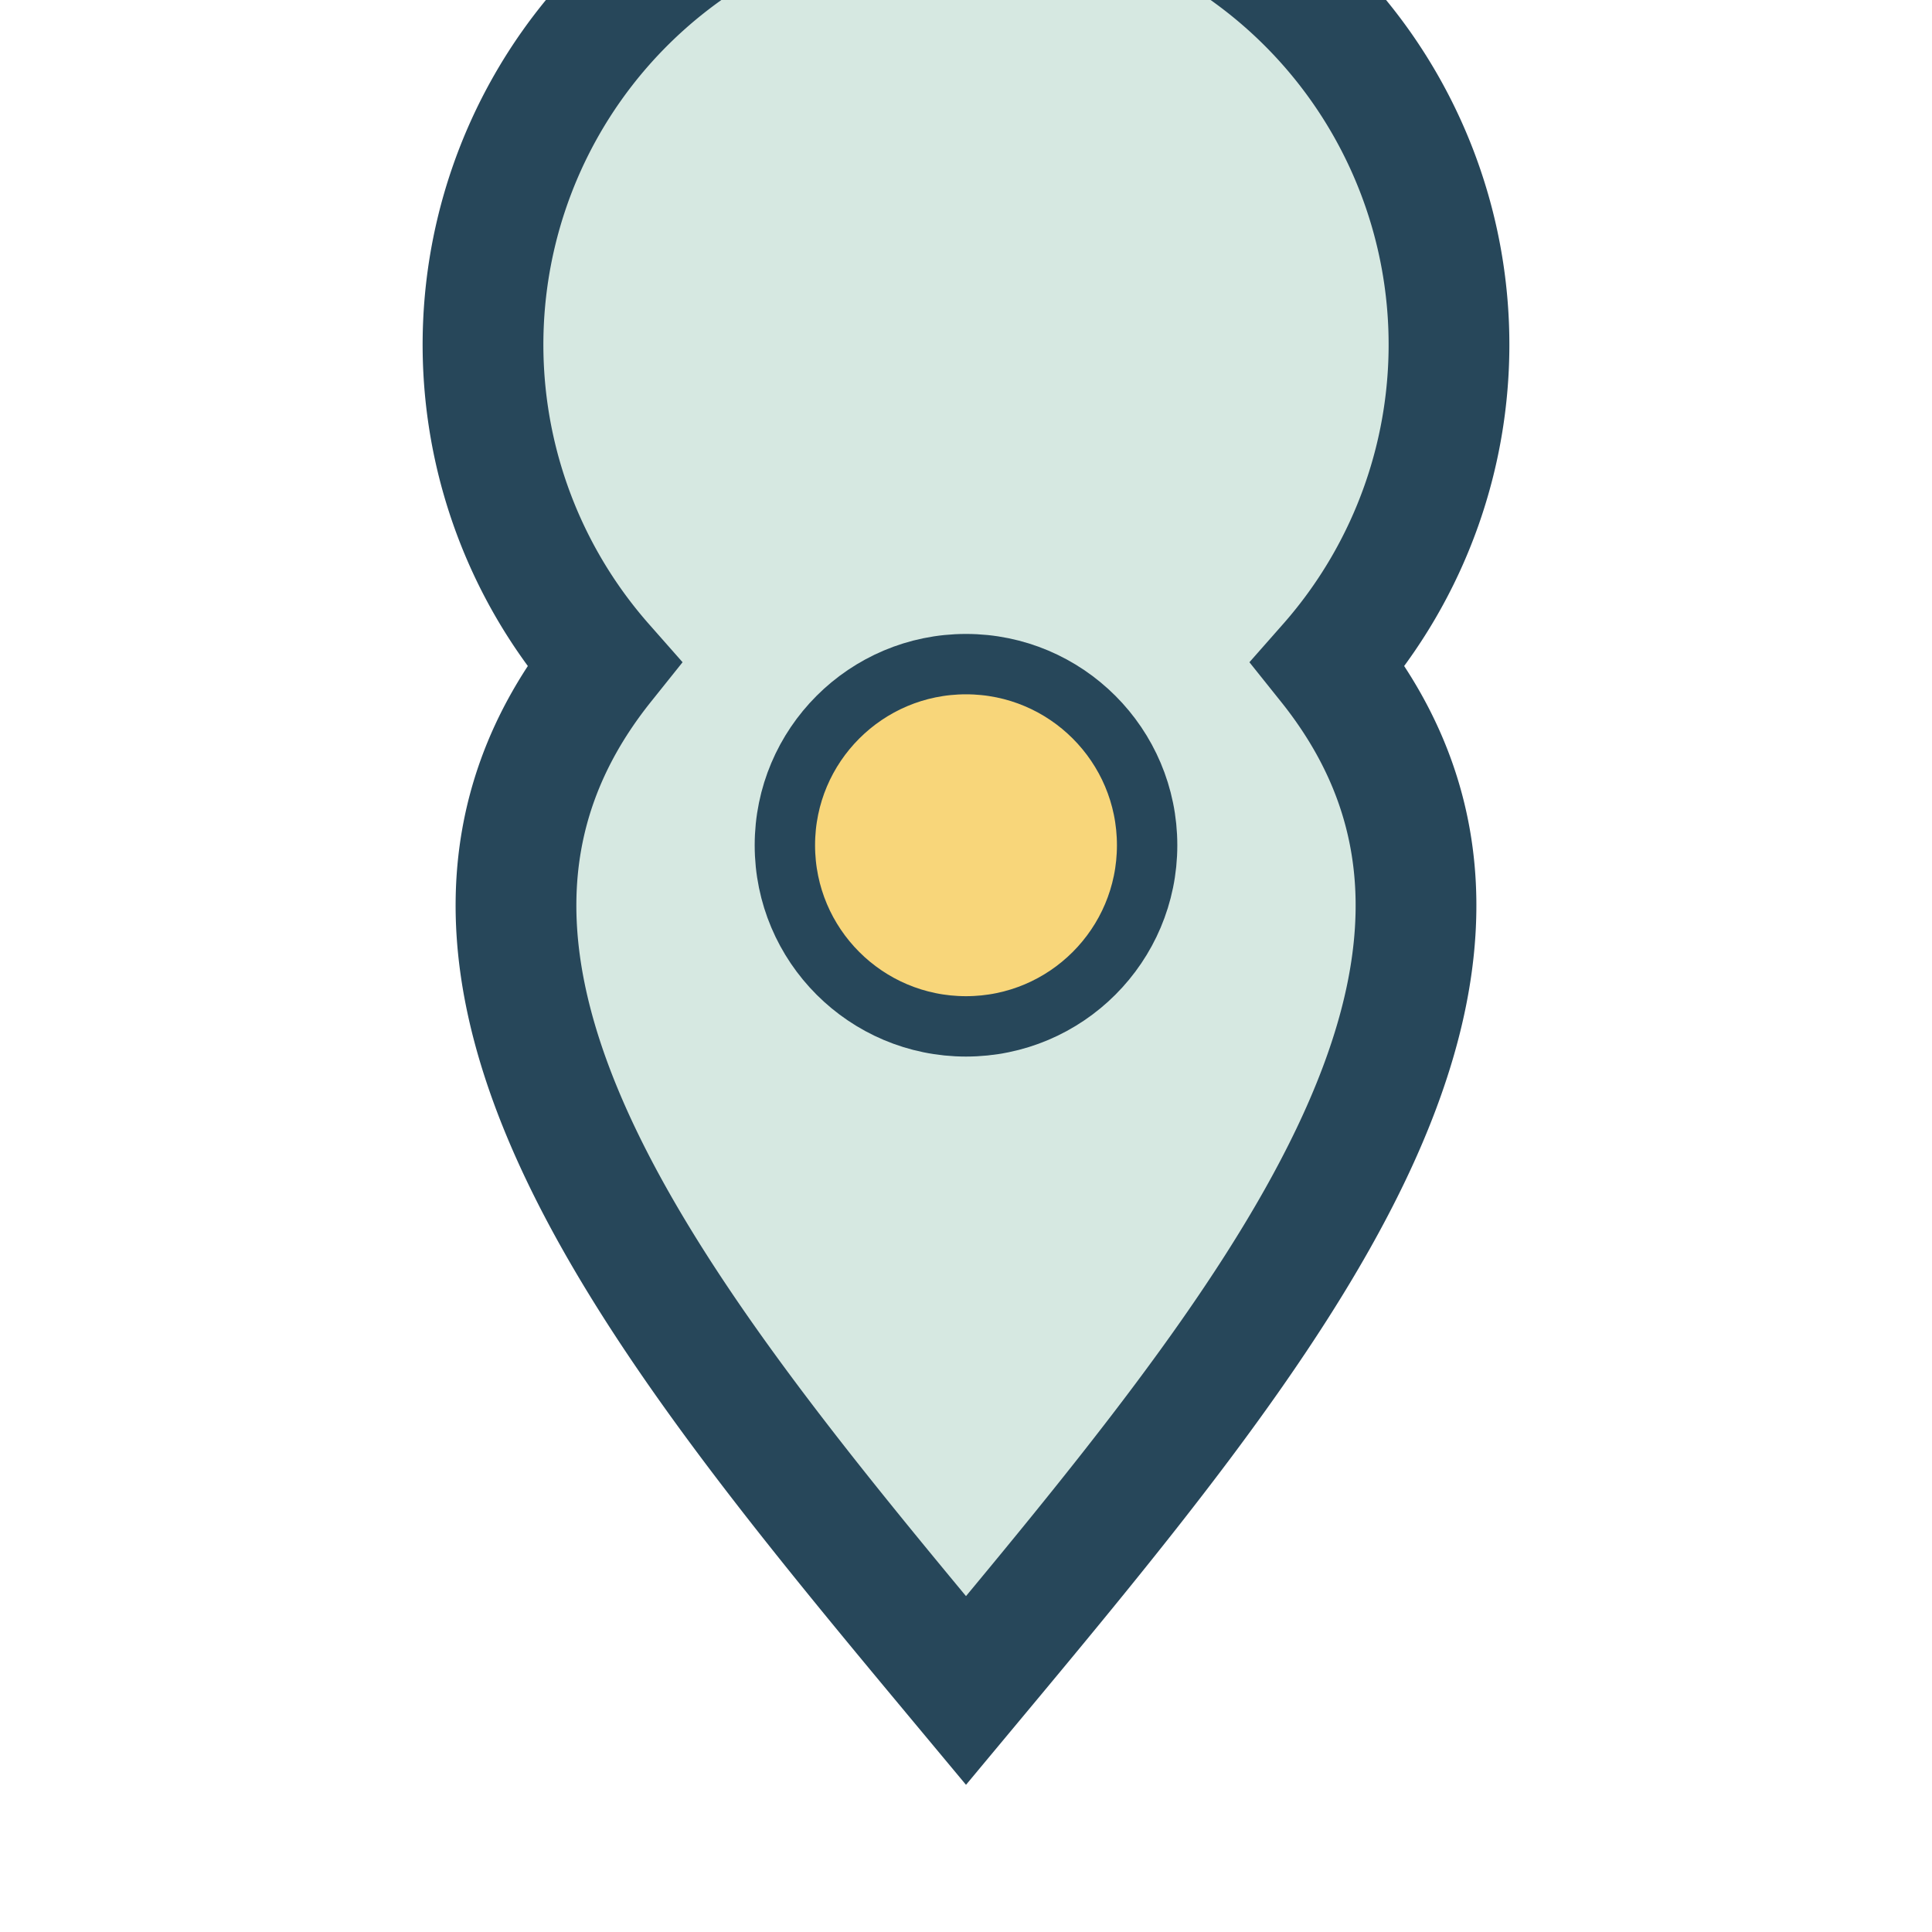 <?xml version="1.0" encoding="UTF-8"?>
<svg xmlns="http://www.w3.org/2000/svg" width="32" height="32" viewBox="0 0 32 32"><path d="M16 28c-5-6-10-12-6-17a8 8 0 1 1 12 0c4 5-1 11-6 17z" fill="#D6E8E1" stroke="#27475A" stroke-width="2"/><circle cx="16" cy="14" r="3" fill="#F8D67A" stroke="#27475A" stroke-width="1"/></svg>